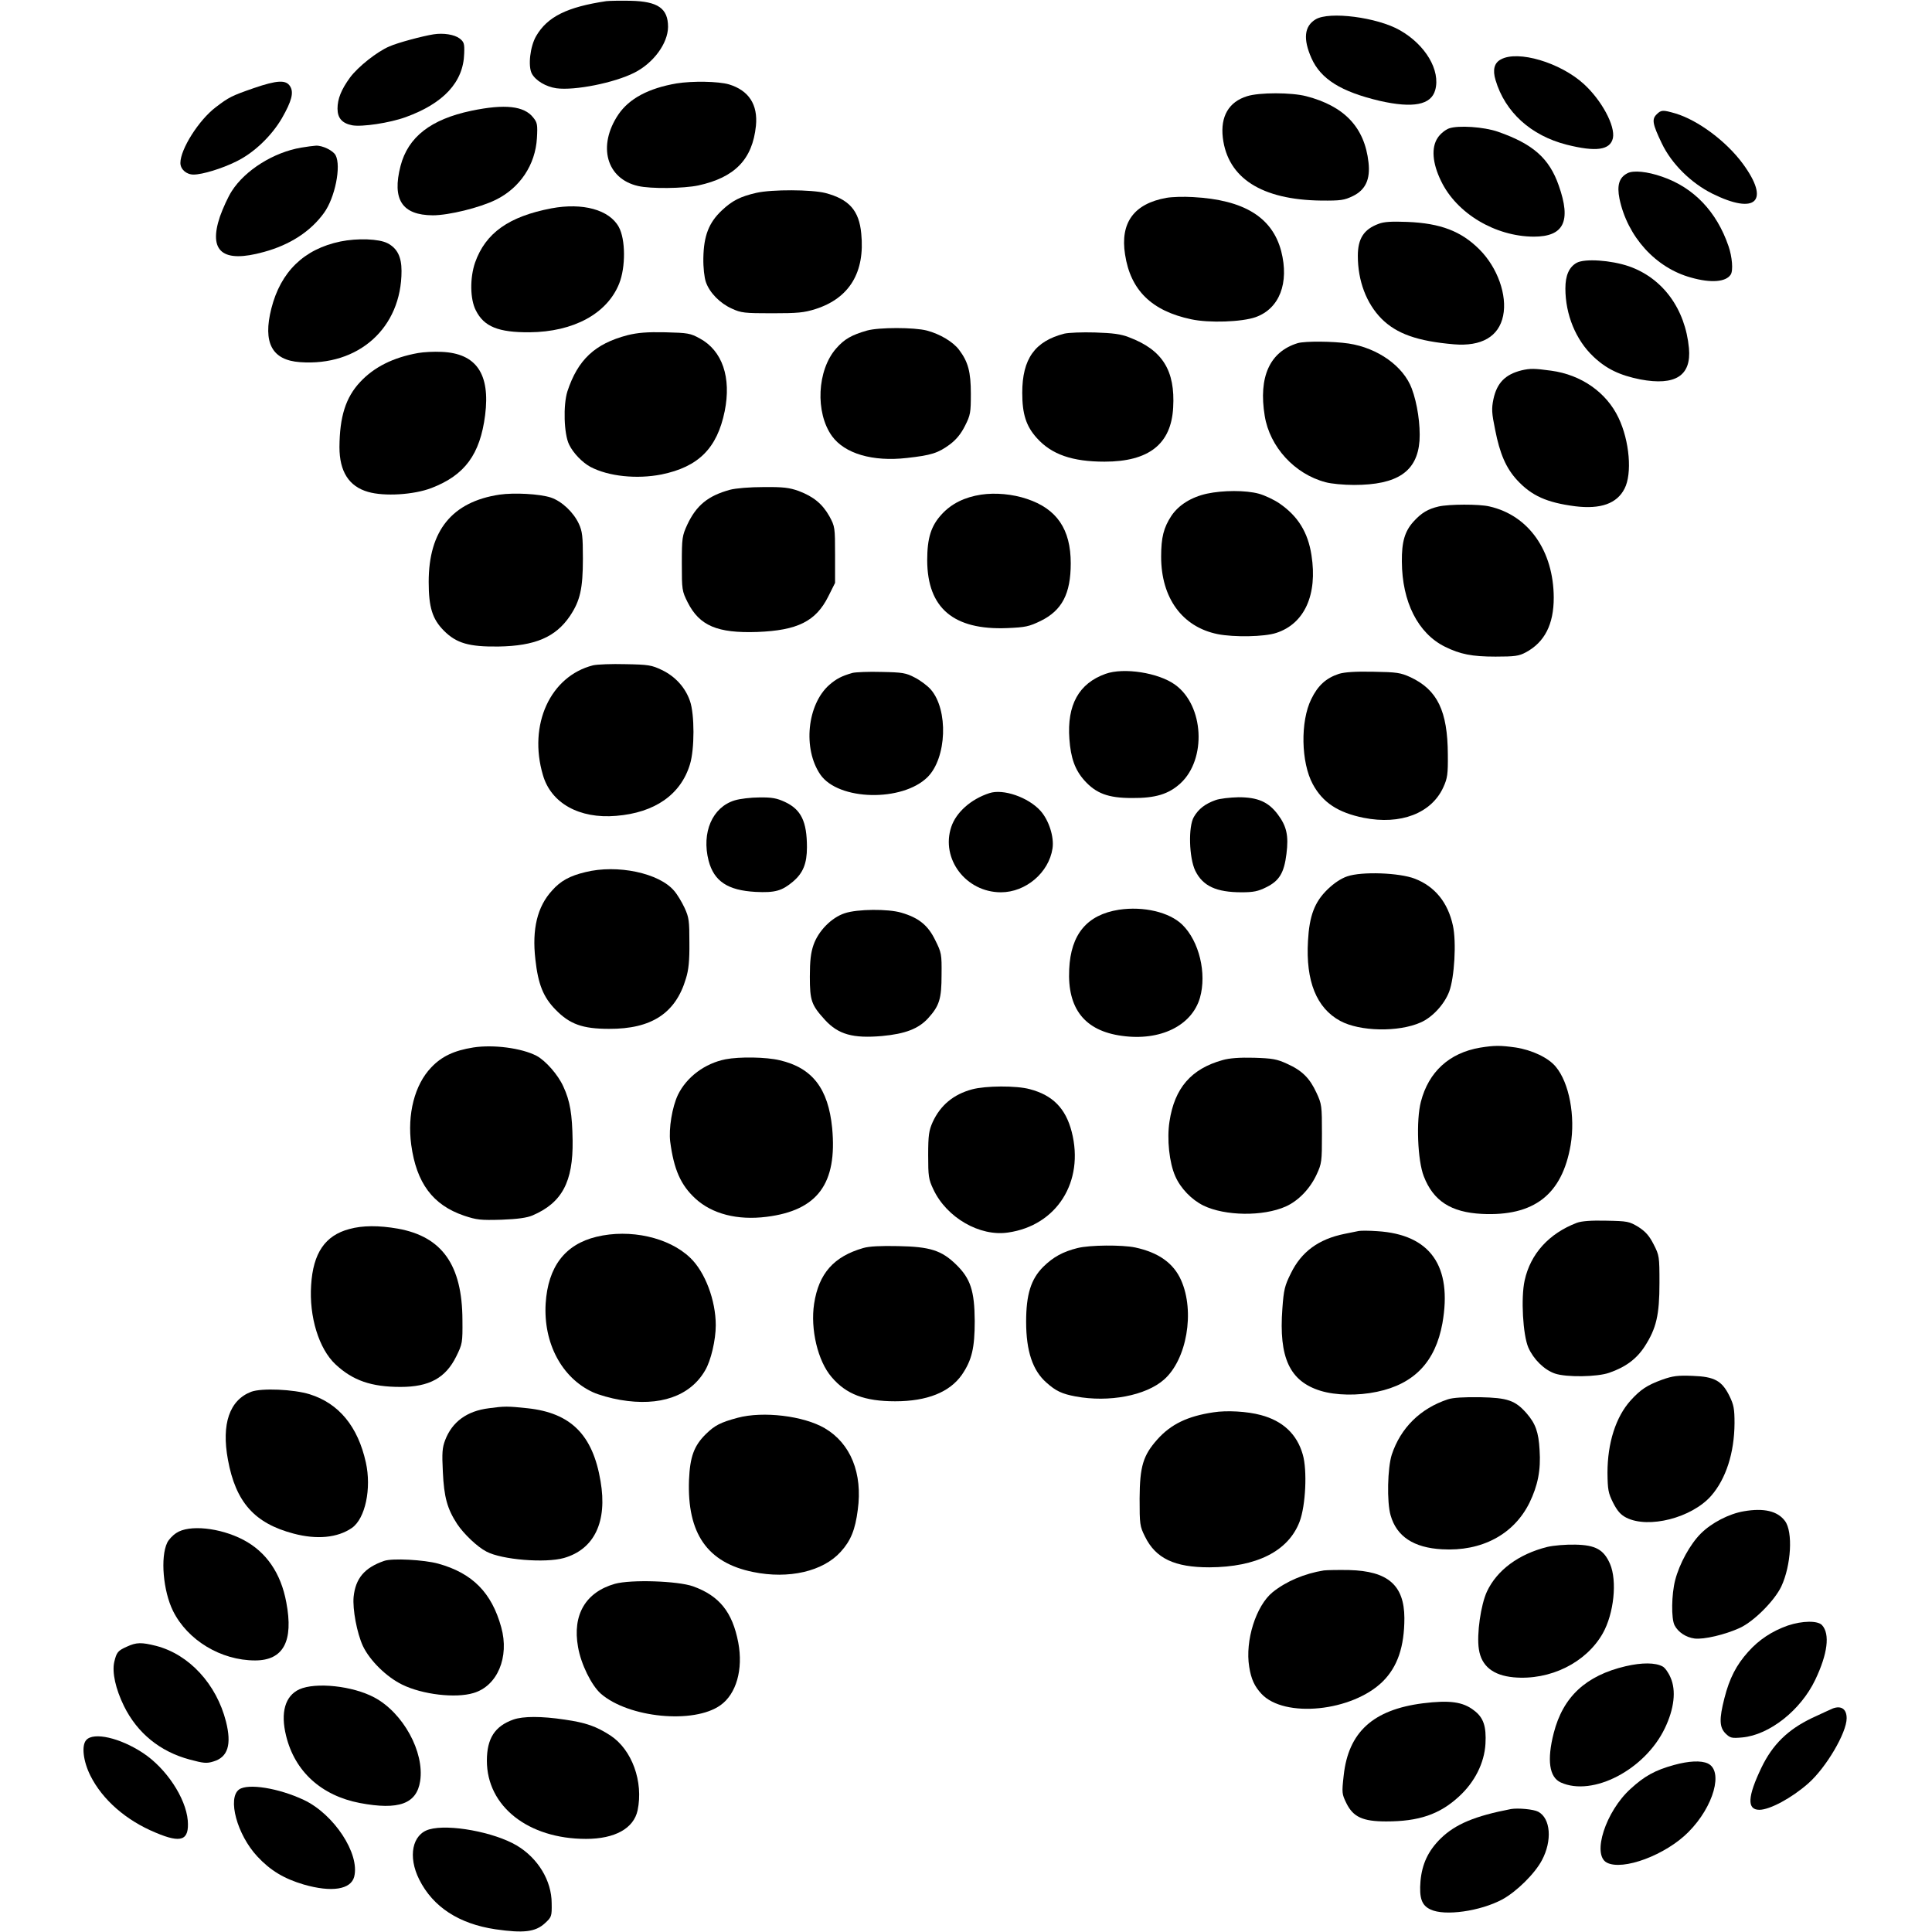 <?xml version="1.0" standalone="no"?>
<!DOCTYPE svg PUBLIC "-//W3C//DTD SVG 20010904//EN"
 "http://www.w3.org/TR/2001/REC-SVG-20010904/DTD/svg10.dtd">
<svg version="1.0" xmlns="http://www.w3.org/2000/svg"
 width="996pt" height="996pt" viewBox="0 0 996 996"
 preserveAspectRatio="xMidYMid meet">
<g transform="translate(0,996) scale(0.1,-0.1)"
fill="#000000" stroke="none">
<path d="M3125 9954 c-201 -30 -303 -80 -361 -180 -31 -53 -43 -155 -22 -194
20 -36 72 -67 126 -75 95 -13 299 28 402 80 99 50 173 151 174 236 0 96 -52
132 -194 135 -52 1 -108 0 -125 -2z"/>
<path d="M6782 9860 c-58 -35 -65 -101 -21 -200 48 -108 153 -173 352 -220
172 -39 265 -21 286 56 28 101 -50 233 -182 308 -117 67 -365 99 -435 56z"/>
<path d="M2235 9783 c-57 -9 -184 -43 -227 -62 -64 -27 -162 -105 -203 -160
-46 -63 -65 -111 -65 -161 0 -49 24 -76 76 -86 51 -9 192 12 275 42 196 71
298 181 302 328 2 52 -1 60 -24 78 -27 20 -83 29 -134 21z"/>
<path d="M7738 9654 c-35 -18 -44 -54 -28 -107 49 -165 182 -286 367 -333 151
-38 224 -28 238 34 13 63 -58 195 -150 279 -122 111 -339 175 -427 127z"/>
<path d="M1309 9506 c-115 -40 -129 -47 -197 -99 -87 -66 -182 -216 -182 -287
0 -33 31 -60 68 -60 45 0 147 31 221 68 90 44 180 130 234 222 51 89 63 134
42 166 -21 33 -66 31 -186 -10z"/>
<path d="M3488 9530 c-145 -25 -244 -78 -300 -160 -109 -162 -62 -332 102
-369 65 -15 234 -13 310 3 188 41 279 134 297 307 11 110 -37 183 -139 214
-55 16 -189 18 -270 5z"/>
<path d="M6429 9464 c-94 -29 -138 -104 -125 -214 25 -208 200 -320 506 -324
103 -1 120 2 164 23 66 32 91 87 81 174 -20 180 -124 290 -321 341 -77 20
-242 20 -305 0z"/>
<path d="M2430 9389 c-209 -44 -326 -135 -365 -284 -45 -174 8 -254 166 -255
82 0 242 39 325 80 124 61 204 180 212 318 4 69 2 80 -19 106 -47 60 -146 71
-319 35z"/>
<path d="M8540 9370 c-25 -25 -21 -49 27 -149 50 -105 150 -204 260 -259 226
-112 300 -39 157 155 -85 115 -230 223 -346 258 -66 19 -74 19 -98 -5z"/>
<path d="M7470 9298 c-19 -7 -45 -28 -58 -48 -34 -50 -28 -131 17 -223 80
-167 279 -286 478 -287 155 0 194 79 129 263 -49 141 -133 215 -314 278 -72
25 -204 34 -252 17z"/>
<path d="M1553 9199 c-142 -24 -289 -116 -358 -224 -19 -29 -46 -89 -61 -131
-61 -181 14 -242 226 -183 136 37 241 106 310 201 57 78 90 242 60 298 -13 24
-68 51 -102 49 -13 -1 -47 -5 -75 -10z"/>
<path d="M8390 9067 c-43 -22 -55 -62 -41 -132 41 -195 186 -356 369 -406 102
-29 179 -23 204 15 14 20 8 92 -11 147 -61 178 -179 302 -342 358 -77 27 -149
34 -179 18z"/>
<path d="M3900 8966 c-83 -19 -125 -40 -179 -91 -67 -63 -93 -131 -95 -245 -1
-49 5 -101 13 -124 19 -55 73 -110 134 -137 47 -22 65 -24 207 -24 133 0 165
3 225 22 174 56 255 189 235 389 -11 119 -63 177 -185 209 -72 18 -274 19
-355 1z"/>
<path d="M6013 8940 c-167 -30 -239 -128 -213 -292 28 -184 137 -291 341 -334
92 -20 261 -14 332 11 123 44 174 176 132 340 -46 175 -192 265 -455 279 -47
3 -109 1 -137 -4z"/>
<path d="M2843 8886 c-220 -42 -340 -127 -394 -280 -27 -79 -26 -188 4 -246
42 -84 116 -114 277 -113 227 2 400 96 462 251 34 85 33 229 -2 292 -49 89
-186 126 -347 96z"/>
<path d="M7107 8806 c-76 -28 -107 -76 -107 -165 0 -129 44 -245 122 -324 78
-78 186 -116 373 -132 143 -12 232 40 254 147 22 106 -29 249 -122 342 -94 94
-200 135 -372 142 -81 3 -120 1 -148 -10z"/>
<path d="M1755 8715 c-188 -39 -308 -156 -356 -345 -45 -177 3 -267 148 -277
302 -22 523 177 523 470 0 73 -22 117 -72 143 -44 23 -155 27 -243 9z"/>
<path d="M8128 8605 c-39 -22 -58 -65 -58 -132 0 -135 54 -266 144 -351 67
-64 137 -97 242 -118 181 -34 264 19 251 161 -19 203 -135 361 -309 422 -93
32 -229 41 -270 18z"/>
<path d="M4470 8256 c-80 -23 -117 -44 -159 -92 -99 -112 -109 -331 -22 -452
66 -91 210 -133 386 -113 126 14 161 25 222 70 33 25 57 54 78 96 28 55 30 68
30 165 0 113 -14 165 -61 227 -31 41 -98 81 -166 99 -66 17 -247 17 -308 0z"/>
<path d="M3235 8232 c-168 -44 -256 -126 -310 -290 -22 -70 -18 -220 9 -274
21 -44 69 -93 110 -115 93 -49 239 -64 366 -39 191 39 287 135 326 326 35 174
-12 312 -128 375 -49 27 -61 29 -178 32 -95 2 -142 -2 -195 -15z"/>
<path d="M5487 8240 c-152 -39 -217 -130 -217 -305 0 -110 20 -172 75 -233 76
-85 183 -122 349 -122 229 0 344 91 354 279 11 191 -55 297 -227 362 -43 17
-84 22 -176 25 -66 2 -137 -1 -158 -6z"/>
<path d="M6690 8191 c-144 -44 -203 -174 -170 -375 26 -160 154 -300 314 -342
28 -8 94 -14 146 -14 224 0 326 69 338 228 5 81 -11 192 -40 269 -43 115 -175
209 -325 232 -81 12 -225 13 -263 2z"/>
<path d="M2155 8140 c-128 -23 -226 -72 -298 -149 -75 -80 -106 -179 -107
-336 0 -126 49 -203 148 -231 83 -24 235 -15 326 20 172 66 251 173 277 376
27 213 -46 319 -225 326 -39 2 -93 -1 -121 -6z"/>
<path d="M7845 8051 c-85 -21 -128 -65 -146 -149 -10 -49 -9 -71 9 -158 24
-123 56 -197 113 -259 75 -81 153 -116 300 -135 131 -16 215 14 254 91 40 77
26 246 -31 365 -62 131 -192 222 -347 243 -87 12 -108 12 -152 2z"/>
<path d="M3763 7435 c-113 -31 -173 -80 -220 -180 -26 -57 -28 -68 -28 -200 0
-136 1 -142 30 -200 61 -121 153 -160 359 -153 208 8 302 55 366 183 l35 70 0
145 c0 142 -1 146 -29 198 -36 64 -82 102 -159 131 -48 17 -79 21 -180 20 -72
0 -144 -6 -174 -14z"/>
<path d="M6222 7415 c-81 -18 -145 -58 -183 -114 -40 -61 -53 -111 -53 -211 0
-213 109 -362 291 -399 85 -17 242 -14 302 6 146 47 214 197 182 401 -18 118
-70 201 -164 266 -29 20 -78 43 -108 51 -67 18 -183 18 -267 0z"/>
<path d="M2575 7410 c-245 -37 -365 -186 -365 -450 0 -131 19 -192 79 -252 64
-64 129 -83 281 -81 188 3 294 48 368 157 53 79 67 142 67 296 0 116 -3 141
-21 180 -28 60 -88 116 -144 135 -58 19 -189 26 -265 15z"/>
<path d="M5058 7410 c-85 -13 -152 -46 -202 -100 -56 -60 -76 -123 -76 -239 1
-246 136 -360 412 -349 95 4 113 8 173 37 110 54 155 140 155 297 0 176 -72
281 -226 332 -74 25 -162 33 -236 22z"/>
<path d="M7417 7349 c-56 -13 -89 -33 -130 -78 -45 -50 -61 -104 -60 -206 1
-208 83 -370 222 -439 79 -39 140 -51 261 -51 99 0 121 3 156 22 97 52 144
144 144 282 -1 241 -129 424 -331 470 -53 13 -209 12 -262 0z"/>
<path d="M3057 6530 c-220 -56 -335 -306 -258 -566 42 -145 188 -226 377 -210
200 16 334 110 381 266 24 78 24 258 0 326 -24 70 -76 127 -145 160 -52 25
-69 28 -187 30 -71 2 -147 -1 -168 -6z"/>
<path d="M4395 6491 c-56 -16 -83 -30 -120 -62 -114 -101 -137 -329 -46 -462
93 -135 423 -142 553 -13 99 99 108 347 16 452 -17 19 -54 47 -82 61 -45 24
-64 27 -171 29 -66 2 -133 -1 -150 -5z"/>
<path d="M5699 6486 c-137 -49 -199 -160 -186 -336 7 -98 29 -159 77 -213 60
-67 122 -91 245 -91 122 -1 190 20 251 76 135 125 121 401 -28 508 -85 62
-265 90 -359 56z"/>
<path d="M6902 6486 c-66 -22 -108 -60 -142 -130 -57 -115 -53 -327 8 -439 51
-94 129 -146 262 -173 190 -38 350 23 411 158 21 46 24 67 23 168 -1 225 -54
334 -193 399 -51 23 -69 26 -191 28 -94 2 -148 -2 -178 -11z"/>
<path d="M5100 5871 c-95 -31 -171 -99 -196 -174 -55 -165 76 -337 256 -337
128 0 247 101 266 226 9 60 -19 146 -62 194 -63 70 -193 115 -264 91z"/>
<path d="M3788 5834 c-116 -35 -172 -166 -135 -311 28 -106 98 -153 242 -161
100 -5 136 5 193 53 52 44 72 93 72 177 0 133 -30 195 -114 234 -41 19 -67 24
-131 23 -44 0 -101 -7 -127 -15z"/>
<path d="M6266 5835 c-53 -19 -87 -45 -111 -86 -30 -50 -25 -212 7 -278 39
-79 108 -111 239 -111 61 0 85 5 127 26 67 33 92 74 104 172 12 94 1 143 -45
204 -48 64 -103 88 -202 88 -44 -1 -98 -7 -119 -15z"/>
<path d="M3018 5464 c-80 -19 -128 -45 -172 -95 -76 -83 -104 -198 -86 -355
14 -128 41 -195 104 -259 73 -75 139 -99 276 -99 218 -1 343 80 396 259 14 44
19 93 18 185 0 113 -2 130 -25 180 -14 30 -38 70 -54 88 -77 91 -292 137 -457
96z"/>
<path d="M6945 5442 c-32 -11 -68 -35 -101 -67 -67 -65 -94 -136 -101 -266
-12 -207 44 -346 166 -412 101 -55 301 -59 415 -8 60 26 122 93 147 159 27 72
38 256 19 341 -26 119 -93 201 -196 241 -80 31 -274 38 -349 12z"/>
<path d="M5768 5270 c-164 -26 -248 -126 -256 -307 -10 -203 80 -317 271 -343
198 -28 361 52 403 196 36 126 -4 292 -91 377 -67 65 -200 96 -327 77z"/>
<path d="M4355 5252 c-68 -22 -136 -91 -161 -163 -14 -40 -19 -82 -19 -164 0
-124 8 -146 78 -223 69 -75 144 -96 294 -83 119 11 188 37 238 92 58 64 69
100 69 224 1 106 0 113 -33 179 -37 76 -85 115 -175 141 -67 20 -226 19 -291
-3z"/>
<path d="M2440 4560 c-100 -16 -163 -46 -217 -103 -86 -90 -124 -241 -103
-399 27 -197 111 -310 272 -365 66 -22 85 -24 193 -21 83 3 132 10 160 22 152
65 210 173 207 386 -2 136 -13 204 -48 279 -27 60 -91 133 -138 158 -77 40
-222 59 -326 43z"/>
<path d="M7630 4559 c-158 -27 -265 -124 -305 -279 -25 -96 -17 -303 15 -384
49 -127 140 -186 300 -194 268 -13 413 99 457 355 25 148 -7 320 -76 403 -38
47 -123 87 -208 100 -79 11 -108 11 -183 -1z"/>
<path d="M3740 4499 c-106 -21 -200 -91 -245 -183 -30 -63 -48 -174 -40 -241
19 -144 54 -224 130 -294 86 -79 216 -113 367 -94 263 33 365 171 338 458 -20
203 -102 310 -270 349 -70 17 -208 19 -280 5z"/>
<path d="M6303 4495 c-162 -45 -248 -144 -274 -317 -14 -90 -1 -213 30 -282
27 -62 84 -121 145 -151 111 -54 307 -57 424 -5 65 29 125 91 159 164 27 58
28 67 28 211 0 144 -1 153 -28 211 -35 76 -74 115 -152 150 -52 24 -75 28
-170 31 -75 2 -127 -2 -162 -12z"/>
<path d="M5011 4344 c-96 -26 -163 -82 -203 -169 -19 -43 -23 -67 -23 -170 0
-109 2 -125 27 -177 68 -145 239 -244 385 -222 251 36 394 262 328 519 -31
121 -98 189 -216 220 -69 19 -228 18 -298 -1z"/>
<path d="M8129 3656 c-144 -55 -239 -160 -269 -297 -20 -90 -9 -281 19 -346
27 -61 82 -115 137 -134 58 -20 218 -18 280 4 84 29 141 71 183 136 60 93 76
162 76 327 0 137 -1 142 -30 199 -23 45 -42 66 -79 90 -47 28 -55 30 -165 32
-78 2 -128 -2 -152 -11z"/>
<path d="M1801 3624 c-125 -33 -187 -124 -197 -289 -11 -163 40 -329 126 -409
89 -83 184 -116 335 -116 148 0 232 46 287 157 32 65 33 71 32 188 -1 284
-105 430 -333 471 -97 17 -182 17 -250 -2z"/>
<path d="M7005 3614 c-11 -2 -44 -9 -74 -15 -133 -27 -222 -92 -276 -203 -32
-64 -37 -85 -44 -182 -19 -254 38 -375 197 -424 78 -24 192 -26 291 -5 192 40
301 155 337 353 52 295 -62 458 -336 475 -41 3 -84 3 -95 1z"/>
<path d="M3075 3584 c-162 -39 -250 -154 -262 -344 -12 -204 83 -383 243 -457
30 -14 94 -32 142 -40 203 -35 360 19 437 152 30 50 55 157 55 233 0 128 -55
275 -132 348 -109 105 -310 150 -483 108z"/>
<path d="M4450 3526 c-152 -44 -229 -131 -253 -287 -20 -131 19 -296 90 -378
75 -89 171 -125 328 -125 165 0 281 47 344 137 51 75 66 137 66 277 -1 156
-22 219 -96 291 -75 73 -134 92 -299 95 -90 2 -150 -1 -180 -10z"/>
<path d="M5555 3526 c-76 -19 -125 -46 -177 -97 -63 -63 -88 -142 -88 -283 0
-152 34 -252 105 -314 48 -43 80 -58 150 -71 172 -32 362 4 456 87 117 103
160 350 88 512 -39 88 -116 143 -237 169 -68 14 -233 13 -297 -3z"/>
<path d="M8568 2847 c-77 -28 -111 -51 -161 -106 -77 -85 -120 -220 -120 -374
1 -87 4 -104 29 -154 22 -43 39 -62 68 -77 115 -58 337 -1 437 112 77 88 120
222 121 375 0 74 -4 95 -26 140 -39 79 -77 100 -190 104 -76 3 -102 0 -158
-20z"/>
<path d="M1295 2785 c-112 -43 -154 -166 -120 -350 40 -219 137 -328 338 -381
120 -32 227 -22 301 29 69 48 102 203 72 338 -41 185 -139 304 -289 351 -83
26 -249 33 -302 13z"/>
<path d="M7464 2746 c-142 -47 -243 -147 -289 -285 -22 -69 -26 -245 -6 -313
31 -109 119 -167 265 -175 204 -12 370 76 451 240 43 89 59 168 52 272 -5 92
-21 136 -67 189 -59 67 -98 80 -240 83 -83 1 -139 -2 -166 -11z"/>
<path d="M2520 2700 c-113 -14 -189 -70 -225 -164 -15 -39 -17 -66 -12 -164 6
-131 23 -191 74 -269 34 -51 104 -118 151 -142 79 -42 303 -60 399 -33 157 45
225 187 189 396 -40 239 -153 352 -376 376 -104 11 -119 11 -200 0z"/>
<path d="M6255 2679 c-133 -20 -218 -61 -288 -139 -74 -83 -91 -139 -92 -305
0 -134 1 -143 28 -197 55 -112 152 -158 331 -158 244 1 408 83 466 236 31 82
40 265 16 346 -30 105 -103 173 -216 203 -70 19 -176 25 -245 14z"/>
<path d="M3803 2651 c-89 -24 -118 -39 -164 -84 -61 -60 -82 -117 -87 -237
-10 -275 94 -426 330 -474 184 -38 361 3 452 104 52 57 75 114 88 216 26 189
-37 343 -170 421 -109 64 -318 89 -449 54z"/>
<path d="M8990 2169 c-77 -13 -167 -60 -222 -115 -55 -55 -110 -155 -132 -240
-19 -73 -21 -199 -3 -233 18 -35 58 -62 103 -68 48 -6 158 20 234 55 73 34
178 140 213 213 51 109 61 282 19 338 -38 51 -108 68 -212 50z"/>
<path d="M909 2057 c-19 -12 -40 -35 -47 -50 -36 -75 -21 -249 30 -352 75
-151 247 -255 423 -255 146 0 199 99 161 299 -28 152 -104 261 -222 323 -121
63 -280 79 -345 35z"/>
<path d="M7976 1985 c-147 -37 -258 -119 -310 -229 -32 -68 -54 -221 -42 -298
13 -87 73 -135 179 -145 188 -17 374 75 460 227 57 101 75 270 37 358 -32 73
-74 97 -179 99 -50 1 -111 -4 -145 -12z"/>
<path d="M1980 1913 c-101 -35 -147 -90 -157 -185 -6 -64 17 -187 48 -254 36
-75 121 -159 203 -199 104 -51 275 -71 367 -43 123 36 186 185 143 339 -49
178 -148 279 -325 328 -72 20 -238 29 -279 14z"/>
<path d="M6825 1864 c-100 -16 -194 -56 -264 -112 -86 -70 -143 -250 -121
-385 10 -63 27 -100 63 -139 118 -127 468 -92 626 64 76 76 111 179 111 327
-1 169 -85 242 -285 247 -55 1 -113 0 -130 -2z"/>
<path d="M3170 1795 c-151 -43 -220 -160 -190 -326 15 -88 69 -197 117 -240
143 -125 480 -158 617 -60 82 58 118 185 92 323 -30 157 -97 241 -233 290 -79
28 -320 36 -403 13z"/>
<path d="M9217 1580 c-82 -29 -149 -73 -205 -136 -61 -68 -96 -136 -122 -238
-28 -109 -26 -151 6 -183 24 -23 31 -25 86 -20 140 13 301 140 376 297 64 134
77 236 35 282 -22 24 -101 23 -176 -2z"/>
<path d="M654 1471 c-47 -21 -53 -29 -65 -79 -12 -54 7 -139 50 -227 69 -140
186 -235 339 -276 71 -19 87 -21 122 -10 75 22 95 87 65 206 -49 193 -190 346
-360 390 -76 19 -101 19 -151 -4z"/>
<path d="M8380 1370 c-204 -48 -322 -157 -370 -344 -36 -140 -23 -228 36 -255
165 -75 435 66 537 280 48 100 59 194 29 261 -11 26 -29 51 -41 57 -37 20
-105 21 -191 1z"/>
<path d="M1543 1251 c-73 -34 -98 -119 -68 -240 45 -184 182 -308 380 -346
201 -38 293 -4 311 113 23 150 -88 352 -236 431 -112 60 -302 80 -387 42z"/>
<path d="M7335 1179 c-257 -33 -384 -149 -408 -373 -10 -89 -9 -95 14 -142 35
-71 84 -94 205 -94 168 0 275 36 375 128 82 75 131 173 137 272 5 90 -10 136
-60 173 -57 44 -125 53 -263 36z"/>
<path d="M9450 1153 c-8 -3 -57 -26 -109 -50 -125 -60 -203 -137 -260 -255
-72 -150 -76 -218 -11 -218 54 0 167 61 252 136 92 81 198 261 198 336 0 47
-27 66 -70 51z"/>
<path d="M2646 1095 c-95 -34 -136 -97 -136 -212 0 -235 213 -403 511 -403
149 0 246 54 266 147 31 148 -29 313 -140 386 -73 47 -125 66 -236 82 -120 18
-214 18 -265 0z"/>
<path d="M445 990 c-26 -28 -16 -110 21 -184 62 -124 184 -231 337 -294 132
-56 173 -40 165 63 -10 116 -111 269 -231 348 -118 78 -254 109 -292 67z"/>
<path d="M8630 861 c-98 -27 -152 -57 -224 -123 -128 -116 -200 -338 -123
-380 82 -44 305 39 422 158 130 131 181 315 99 353 -35 16 -98 13 -174 -8z"/>
<path d="M1233 735 c-62 -44 -11 -234 94 -346 67 -72 137 -114 238 -144 145
-42 244 -26 261 40 30 119 -105 323 -260 396 -130 61 -287 86 -333 54z"/>
<path d="M7790 634 c-187 -36 -287 -78 -363 -152 -64 -63 -96 -131 -104 -220
-7 -87 6 -125 52 -146 73 -35 256 -9 370 52 73 40 167 132 204 202 54 101 45
216 -19 250 -24 13 -104 20 -140 14z"/>
<path d="M2213 529 c-88 -25 -111 -140 -52 -258 71 -142 205 -229 393 -257
145 -21 206 -14 255 31 35 32 36 36 35 103 0 117 -71 233 -180 298 -117 69
-350 112 -451 83z"/>
</g>
</svg>
